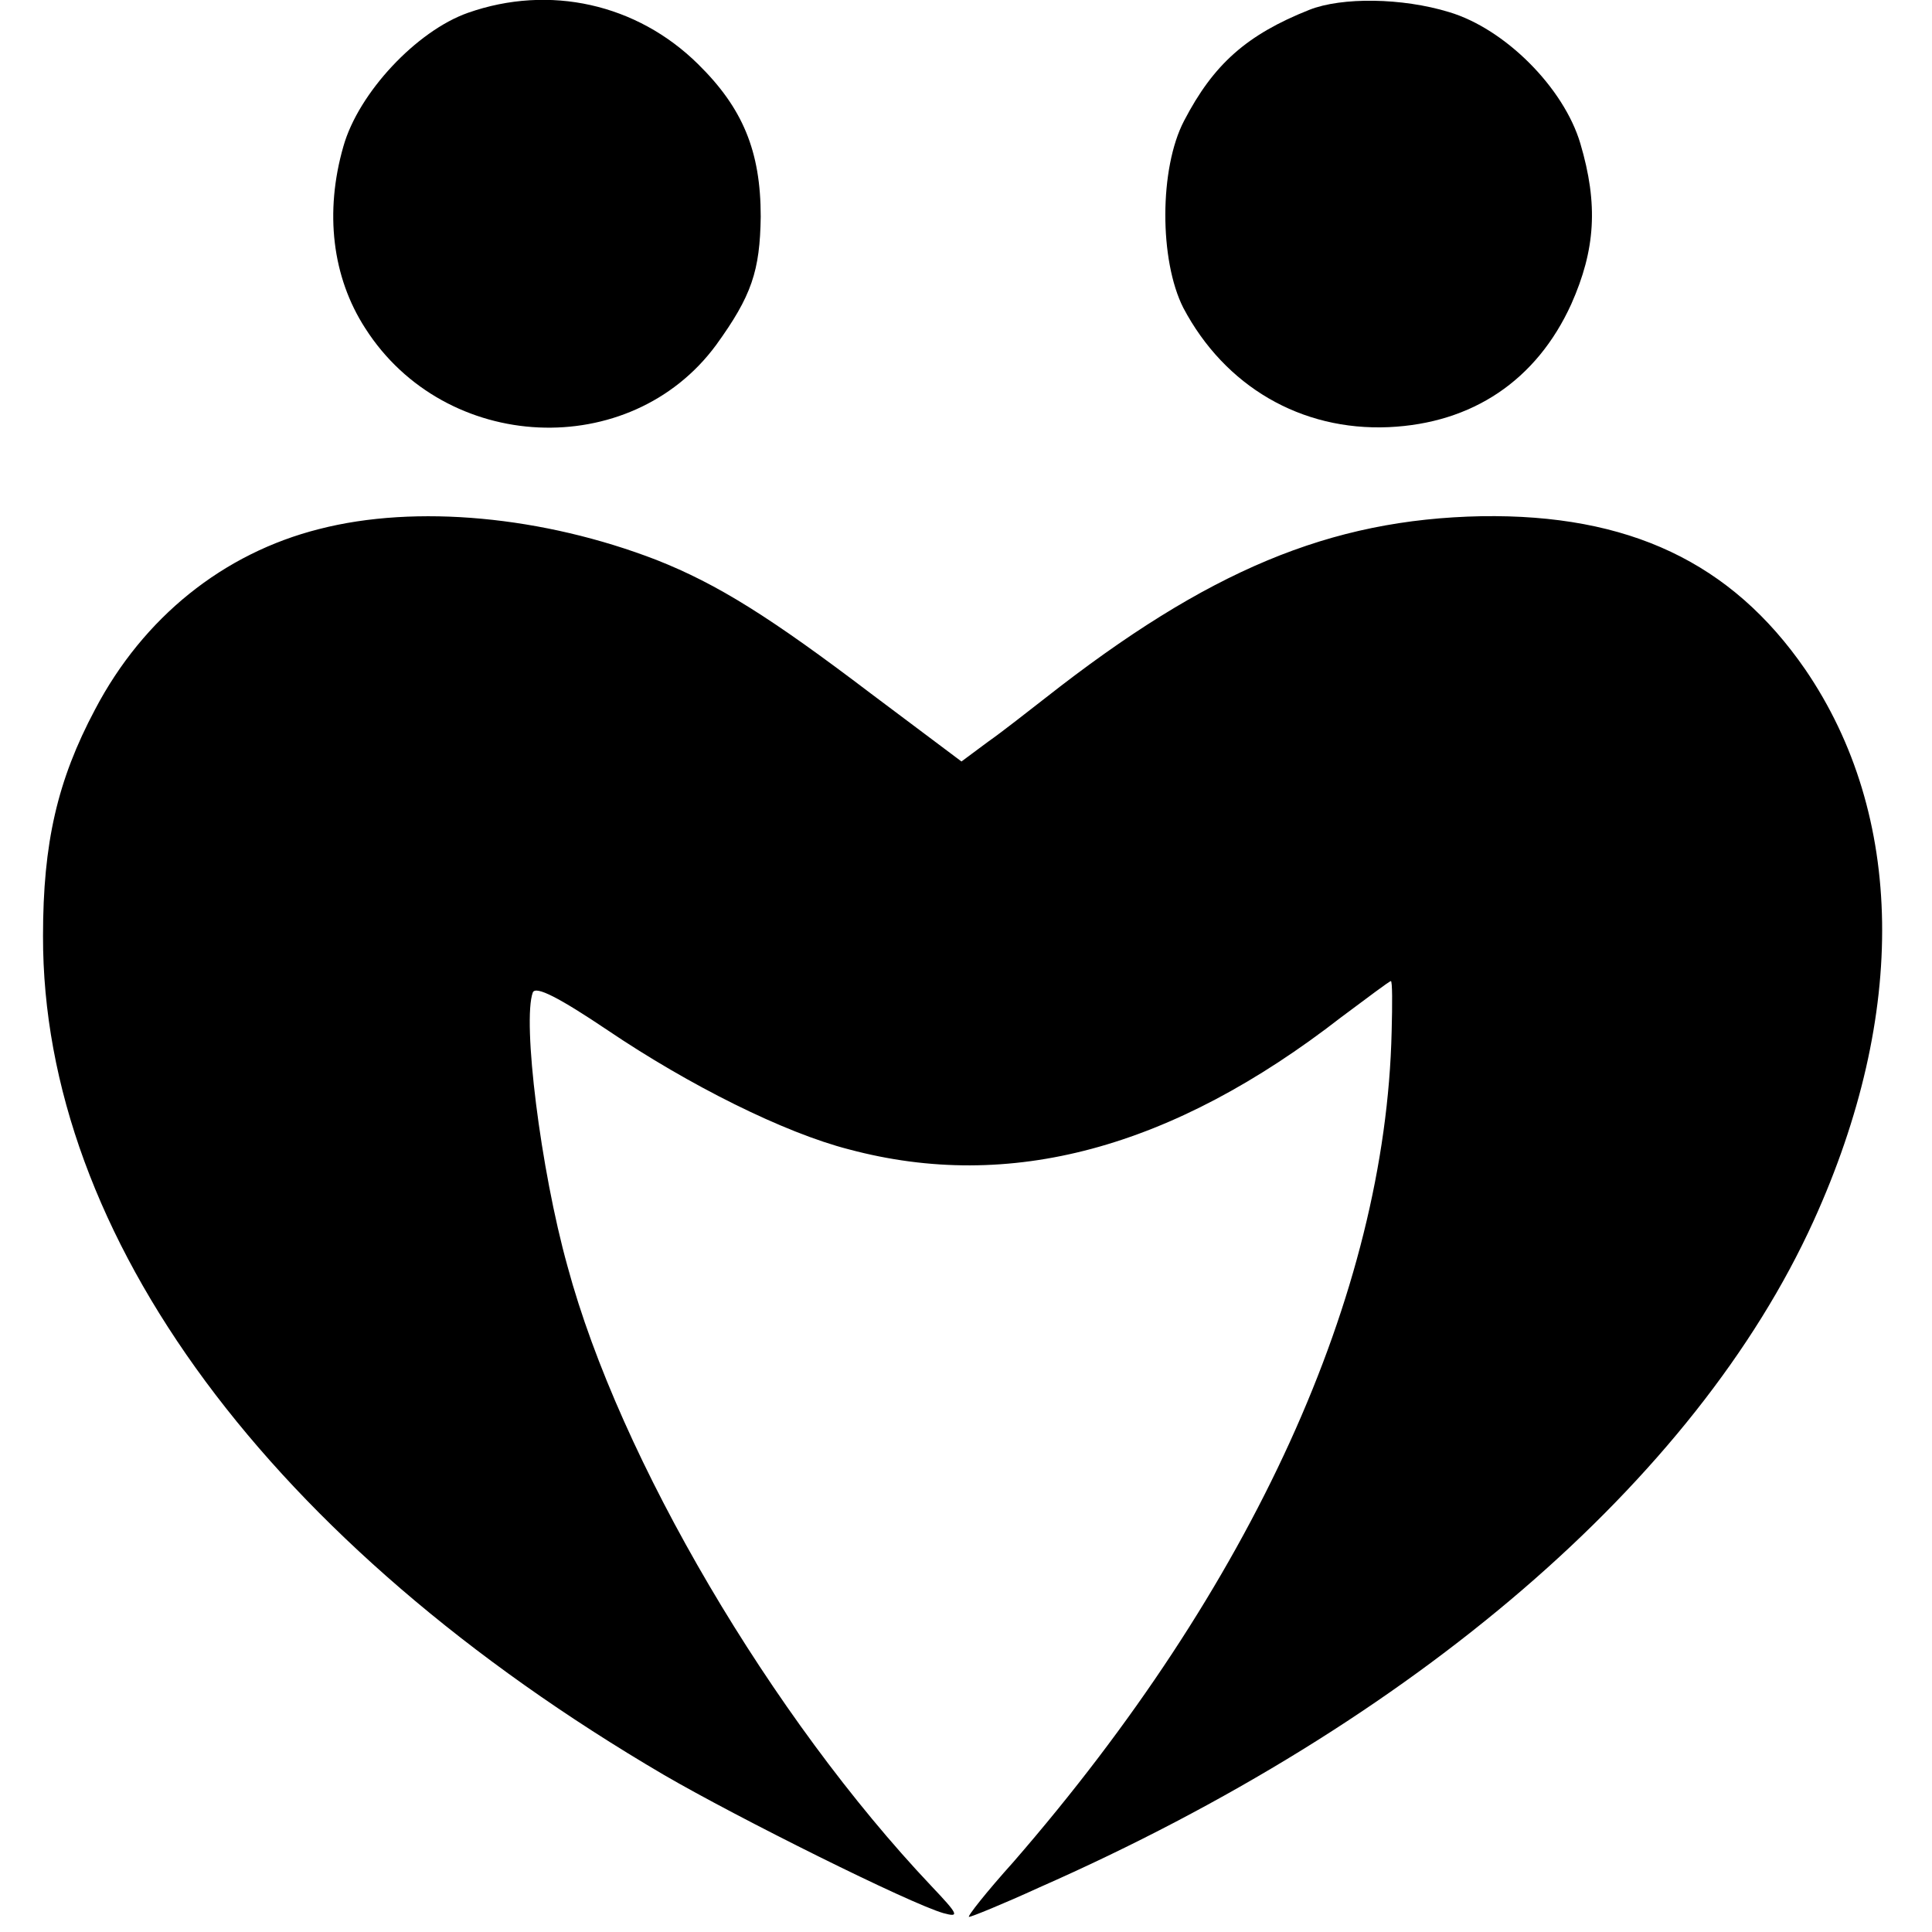 <?xml version="1.0" standalone="no"?>
<!DOCTYPE svg PUBLIC "-//W3C//DTD SVG 20010904//EN"
 "http://www.w3.org/TR/2001/REC-SVG-20010904/DTD/svg10.dtd">
<svg version="1.0" xmlns="http://www.w3.org/2000/svg"
 width="256pt" height="256pt" viewBox="0 0 256 256"
 preserveAspectRatio="xMidYMid meet">
<g transform="translate(0,256) scale(0.1,-0.1)"
fill="#000000" stroke="none">
<path d="M620 2543 c-68 -24 -145 -106 -165 -177 -25 -87 -15 -173 29 -241
106 -166 351 -177 465 -22 47 65 58 98 59 170 0 87 -24 144 -83 202 -81 80
-197 106 -305 68z"/>
<path d="M1735 2547 c-83 -33 -127 -72 -166 -147 -33 -63 -33 -185 -1 -248 55
-104 156 -163 272 -158 111 5 196 62 242 163 32 72 36 132 12 213 -22 74 -100
152 -174 174 -62 19 -142 20 -185 3z"/>
<path d="M423 1859 c-127 -32 -233 -117 -297 -239 -50 -94 -69 -177 -69 -300
-1 -398 301 -806 823 -1112 98 -57 325 -170 370 -183 22 -6 20 -2 -16 36 -211
223 -413 565 -482 821 -36 129 -60 325 -46 363 4 9 35 -7 99 -50 108 -73 234
-136 320 -158 213 -57 428 1 652 175 35 26 64 48 66 48 2 0 2 -30 1 -67 -8
-348 -185 -736 -501 -1100 -36 -40 -62 -73 -59 -73 3 0 45 17 93 39 497 219
870 540 1026 883 125 275 121 538 -11 731 -98 142 -234 206 -429 203 -201 -4
-363 -72 -578 -241 -22 -17 -56 -44 -76 -58 l-35 -26 -120 90 c-133 101 -203
145 -284 177 -150 58 -319 74 -447 41z"/>
</g>
</svg>
